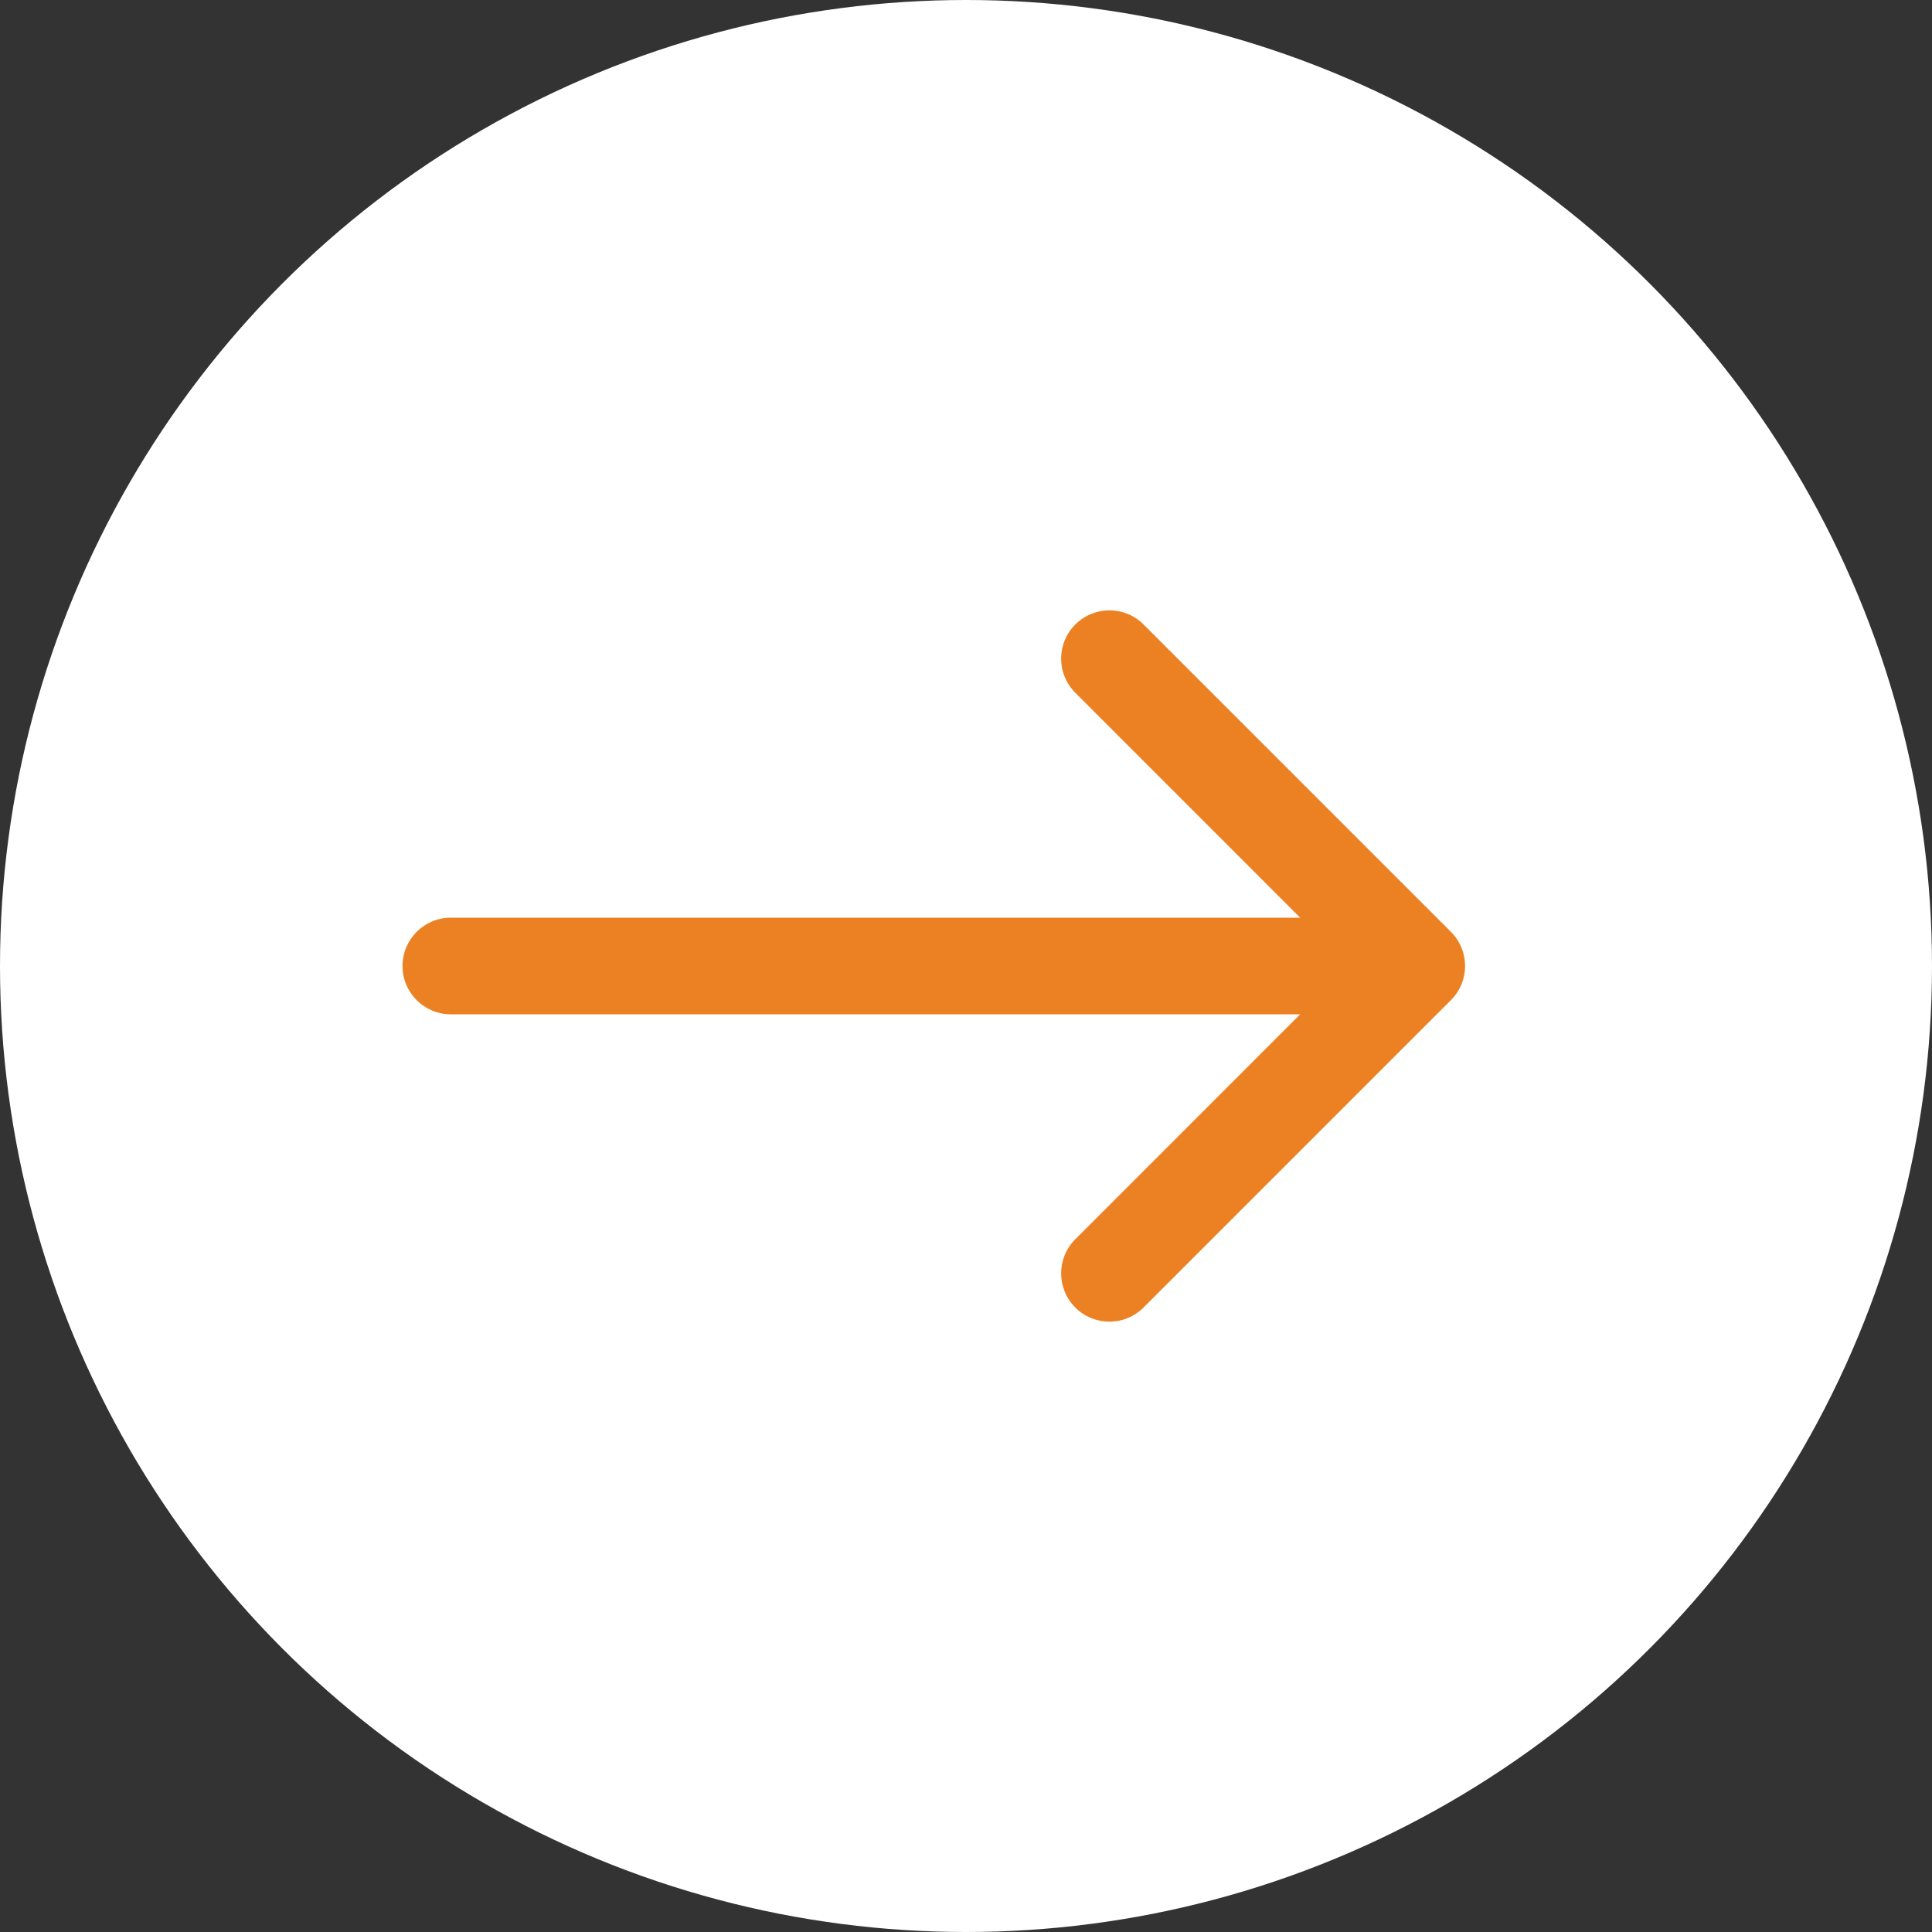 <svg width="30" height="30" viewBox="0 0 30 30" fill="none" xmlns="http://www.w3.org/2000/svg">
<rect x="0" y="0" width="30" height="30" fill="#333333" stroke="none"/>
<g id="Component 3/Right">
<circle id="Ellipse 4" cx="15" cy="15" r="15" fill="white"/>
<path id="Arrow 1 (Stroke)" fill-rule="evenodd" clip-rule="evenodd" d="M17.757 9.697L22.53 14.47C22.823 14.763 22.823 15.238 22.53 15.53L17.757 20.303C17.465 20.596 16.99 20.596 16.697 20.303C16.404 20.01 16.404 19.536 16.697 19.243L20.189 15.75H7C6.586 15.75 6.25 15.414 6.25 15C6.25 14.586 6.586 14.25 7 14.25H20.189L16.697 10.757C16.404 10.464 16.404 9.99 16.697 9.697C16.99 9.404 17.465 9.404 17.757 9.697Z" fill="#EC8123"/>
</g>
</svg>
